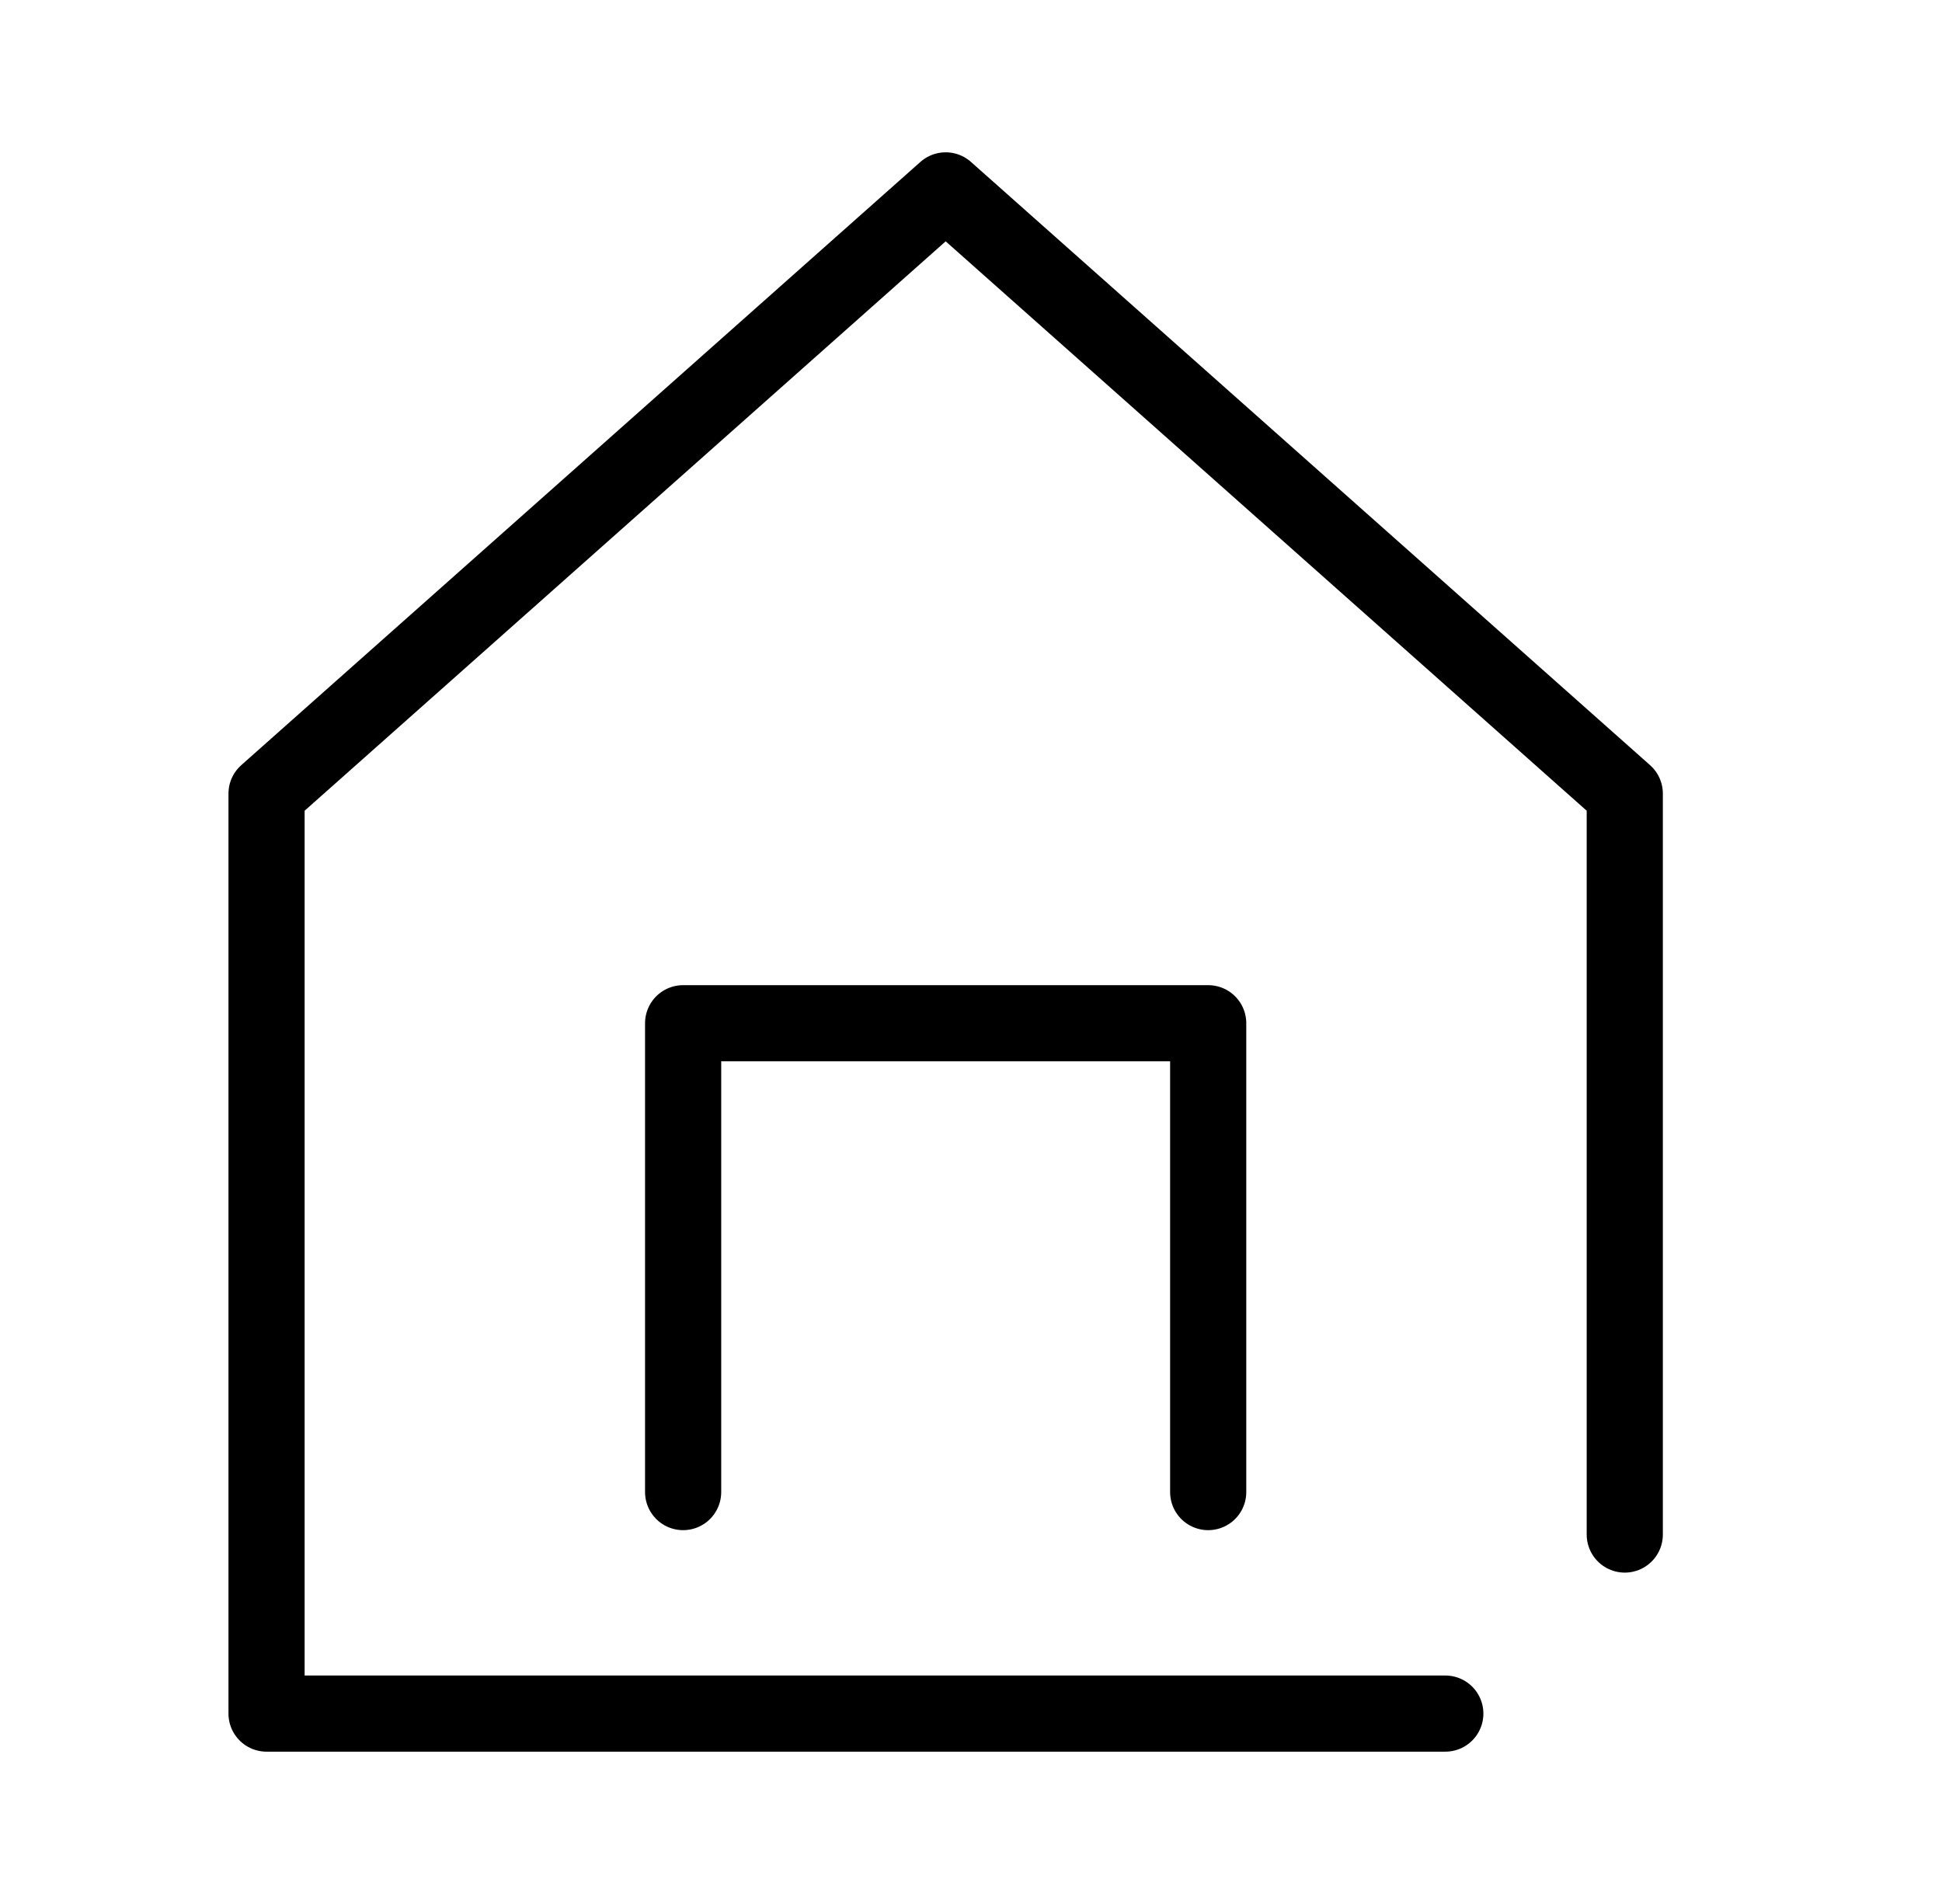 <svg width="51" height="50" viewBox="0 0 51 50" fill="none" xmlns="http://www.w3.org/2000/svg">
<g id="Frame 65">
<g id="Group">
<path id="Vector" d="M37.956 45H7V20.841L24.835 5L42.669 20.841V40.298" stroke="black" stroke-width="2" stroke-miterlimit="10" stroke-linecap="round" stroke-linejoin="round"/>
<path id="Vector_2" d="M17.94 39.183V26.871H31.729V39.183" stroke="black" stroke-width="2" stroke-miterlimit="10" stroke-linecap="round" stroke-linejoin="round"/>
</g>
</g>
</svg>
